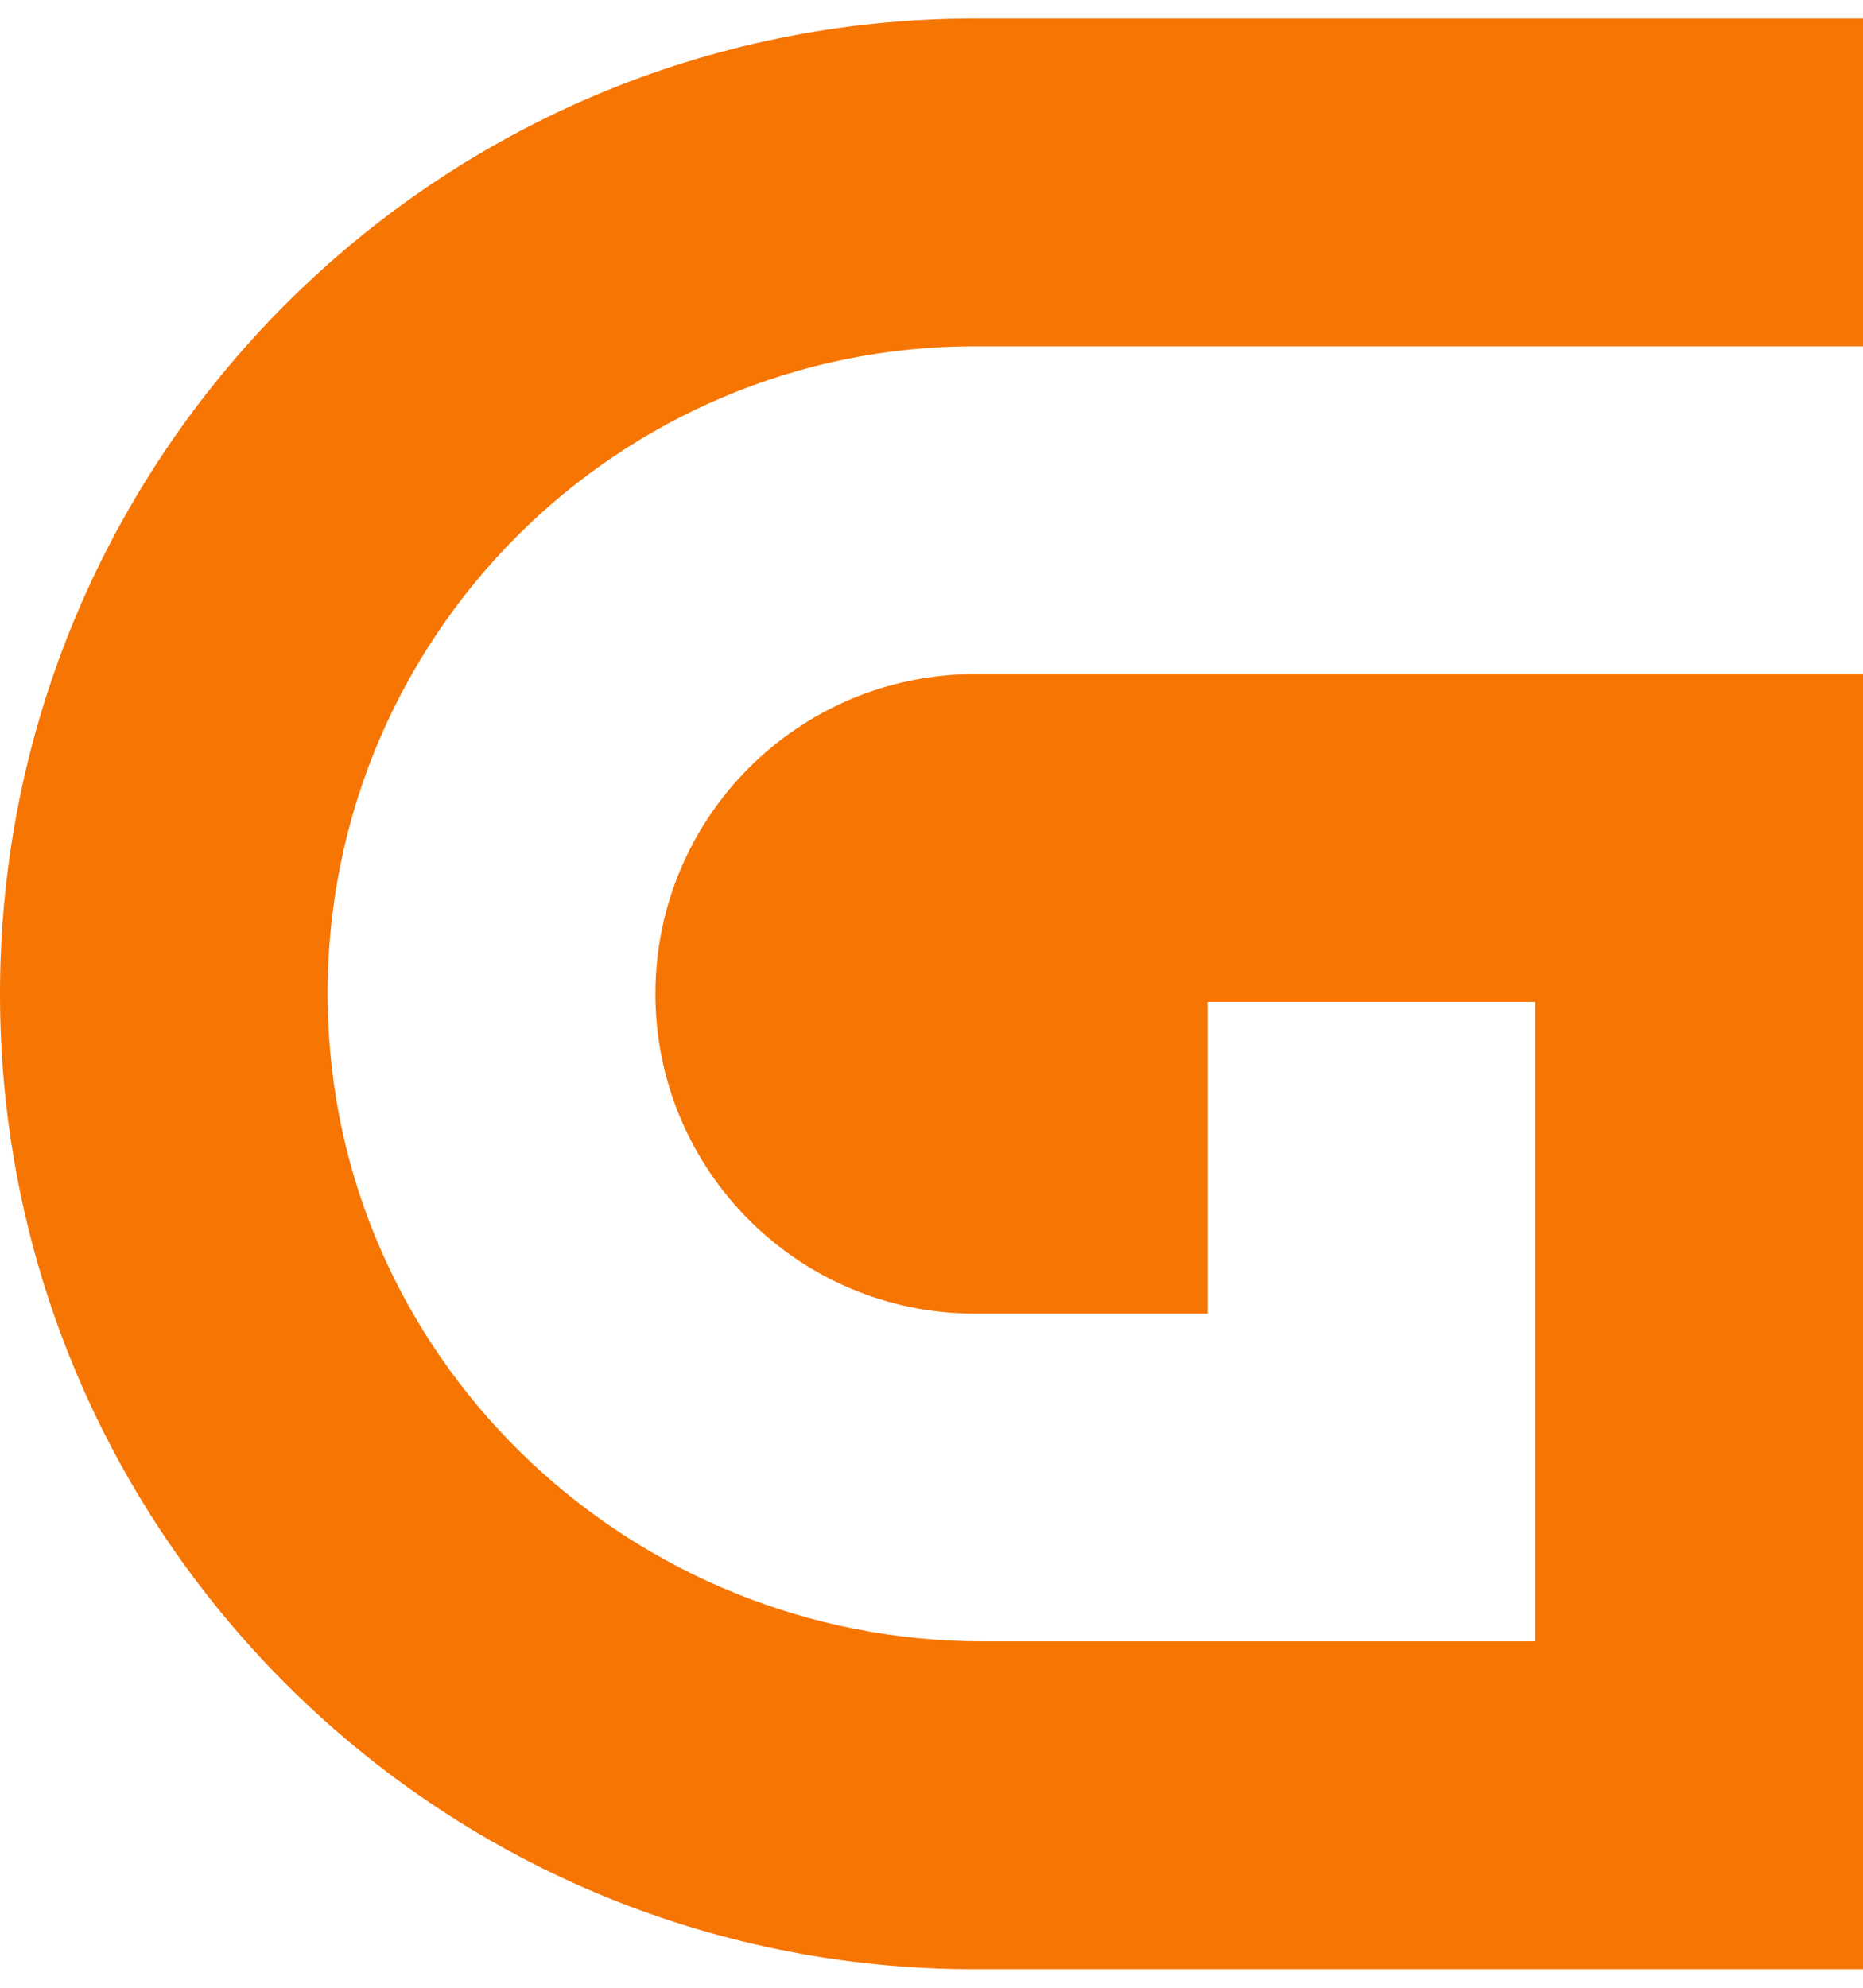 <svg width='15' height='16' viewBox='0 0 15 16' fill='none' xmlns='http://www.w3.org/2000/svg'><path id='Vector' d='M15 2.787H7.851C6.411 2.787 5.109 3.371 4.165 4.313C3.177 5.302 2.583 6.683 2.642 8.203C2.749 11.011 5.104 13.212 7.915 13.212H12.361V8.064H9.723V10.574H7.851C6.43 10.574 5.277 9.422 5.277 8C5.277 7.289 5.565 6.645 6.032 6.179C6.498 5.714 7.141 5.426 7.851 5.426H15V15.851H7.851C3.515 15.852 0 12.337 0 8.001C0 5.833 0.879 3.87 2.299 2.449C3.721 1.028 5.683 0.149 7.851 0.149H15V2.787Z' fill='#F67503'/></svg>
